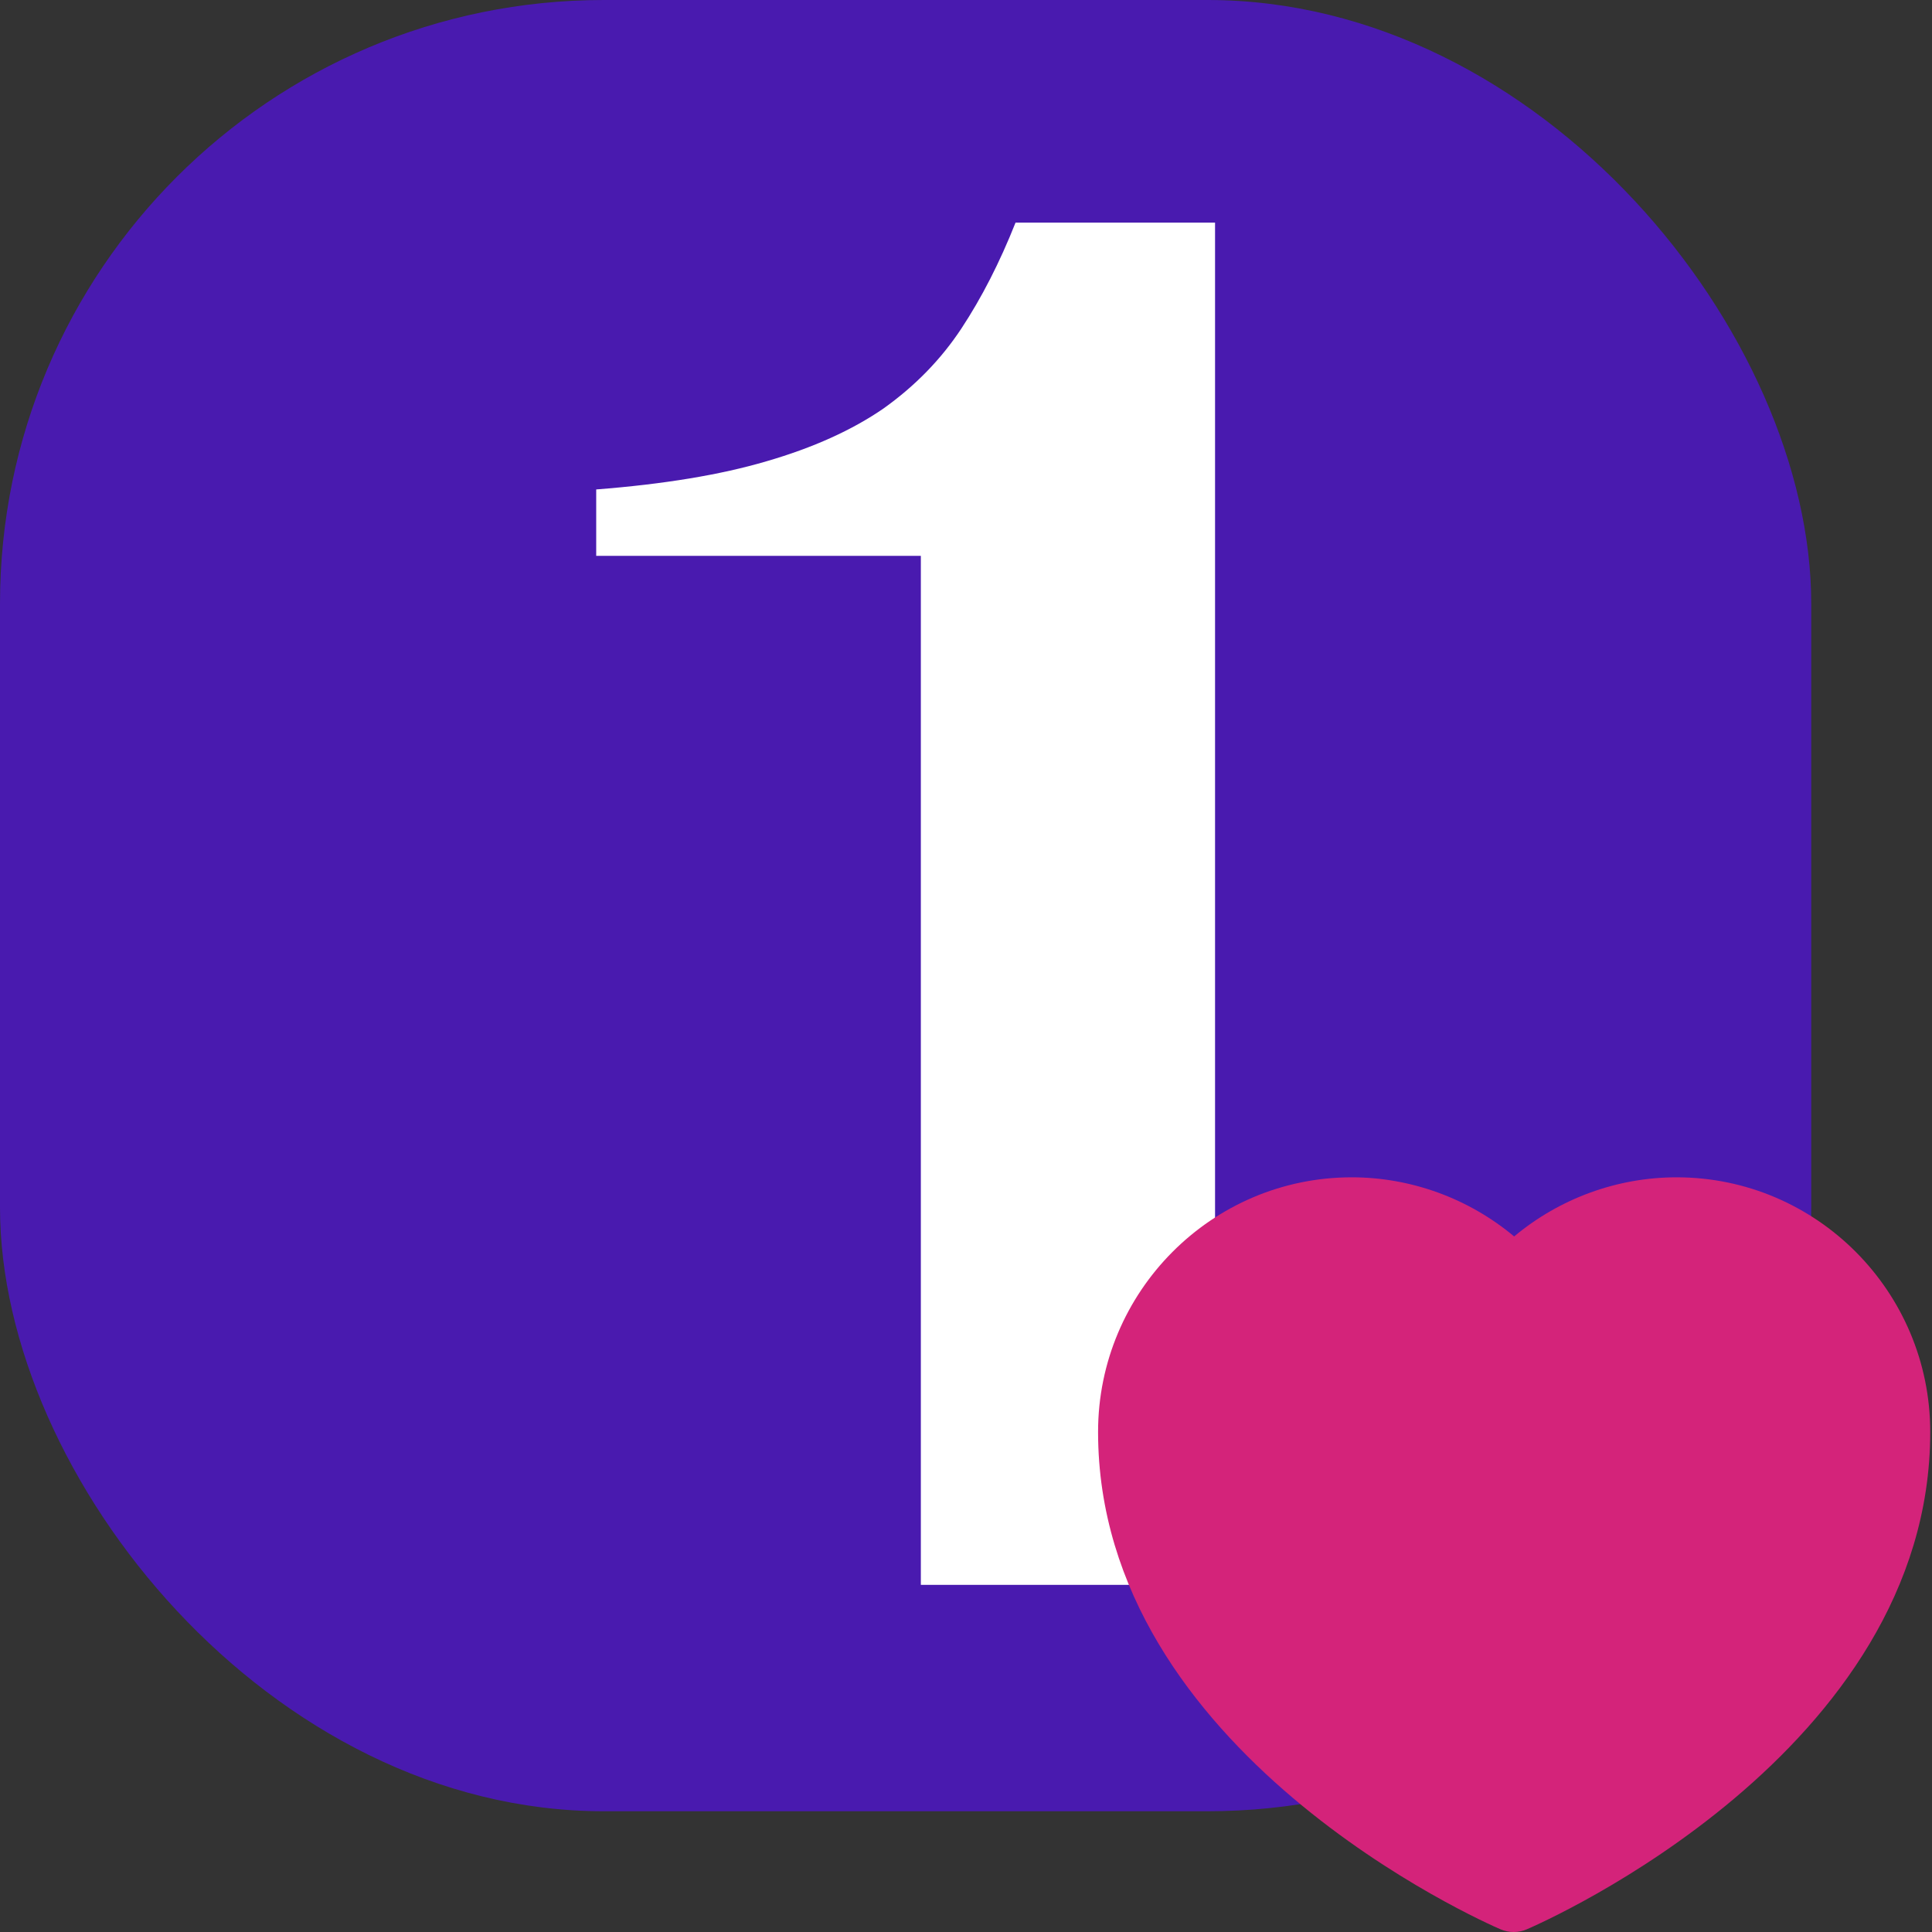 <svg width="512" height="512" viewBox="0 0 512 512" fill="none" xmlns="http://www.w3.org/2000/svg">
<rect x="0" y="0" width="512" height="512" fill="#333333" stroke="none"/>
<g clip-path="url(#clip0_24_213)">
<rect width="480" height="480" rx="160" fill="#491AAF"/>
<path d="M244.033 420V147.311H158V129.708C175.923 128.316 190.959 125.83 203.107 122.25C215.455 118.669 225.811 113.995 234.175 108.227C242.539 102.26 249.41 95.199 254.787 87.045C260.164 78.89 264.944 69.542 269.126 59H322V420H244.033Z" fill="white"/>
<path d="M401.137 512C399.933 512 398.742 511.755 397.635 511.278C393.281 509.404 291 464.401 291 379.479C291 342.271 321.152 312 358.212 312C373.993 312 389.254 317.627 401.265 327.672C413.277 317.627 428.538 312 444.319 312C481.38 312 511.532 342.271 511.532 379.479C511.532 464.407 408.995 509.408 404.631 511.281C403.526 511.755 402.338 512 401.137 512Z" fill="#D4237A"/>
</g>
<defs>
<clipPath id="clip0_24_213">
<rect width="512" height="512" fill="white"/>
</clipPath>
</defs>
</svg>
